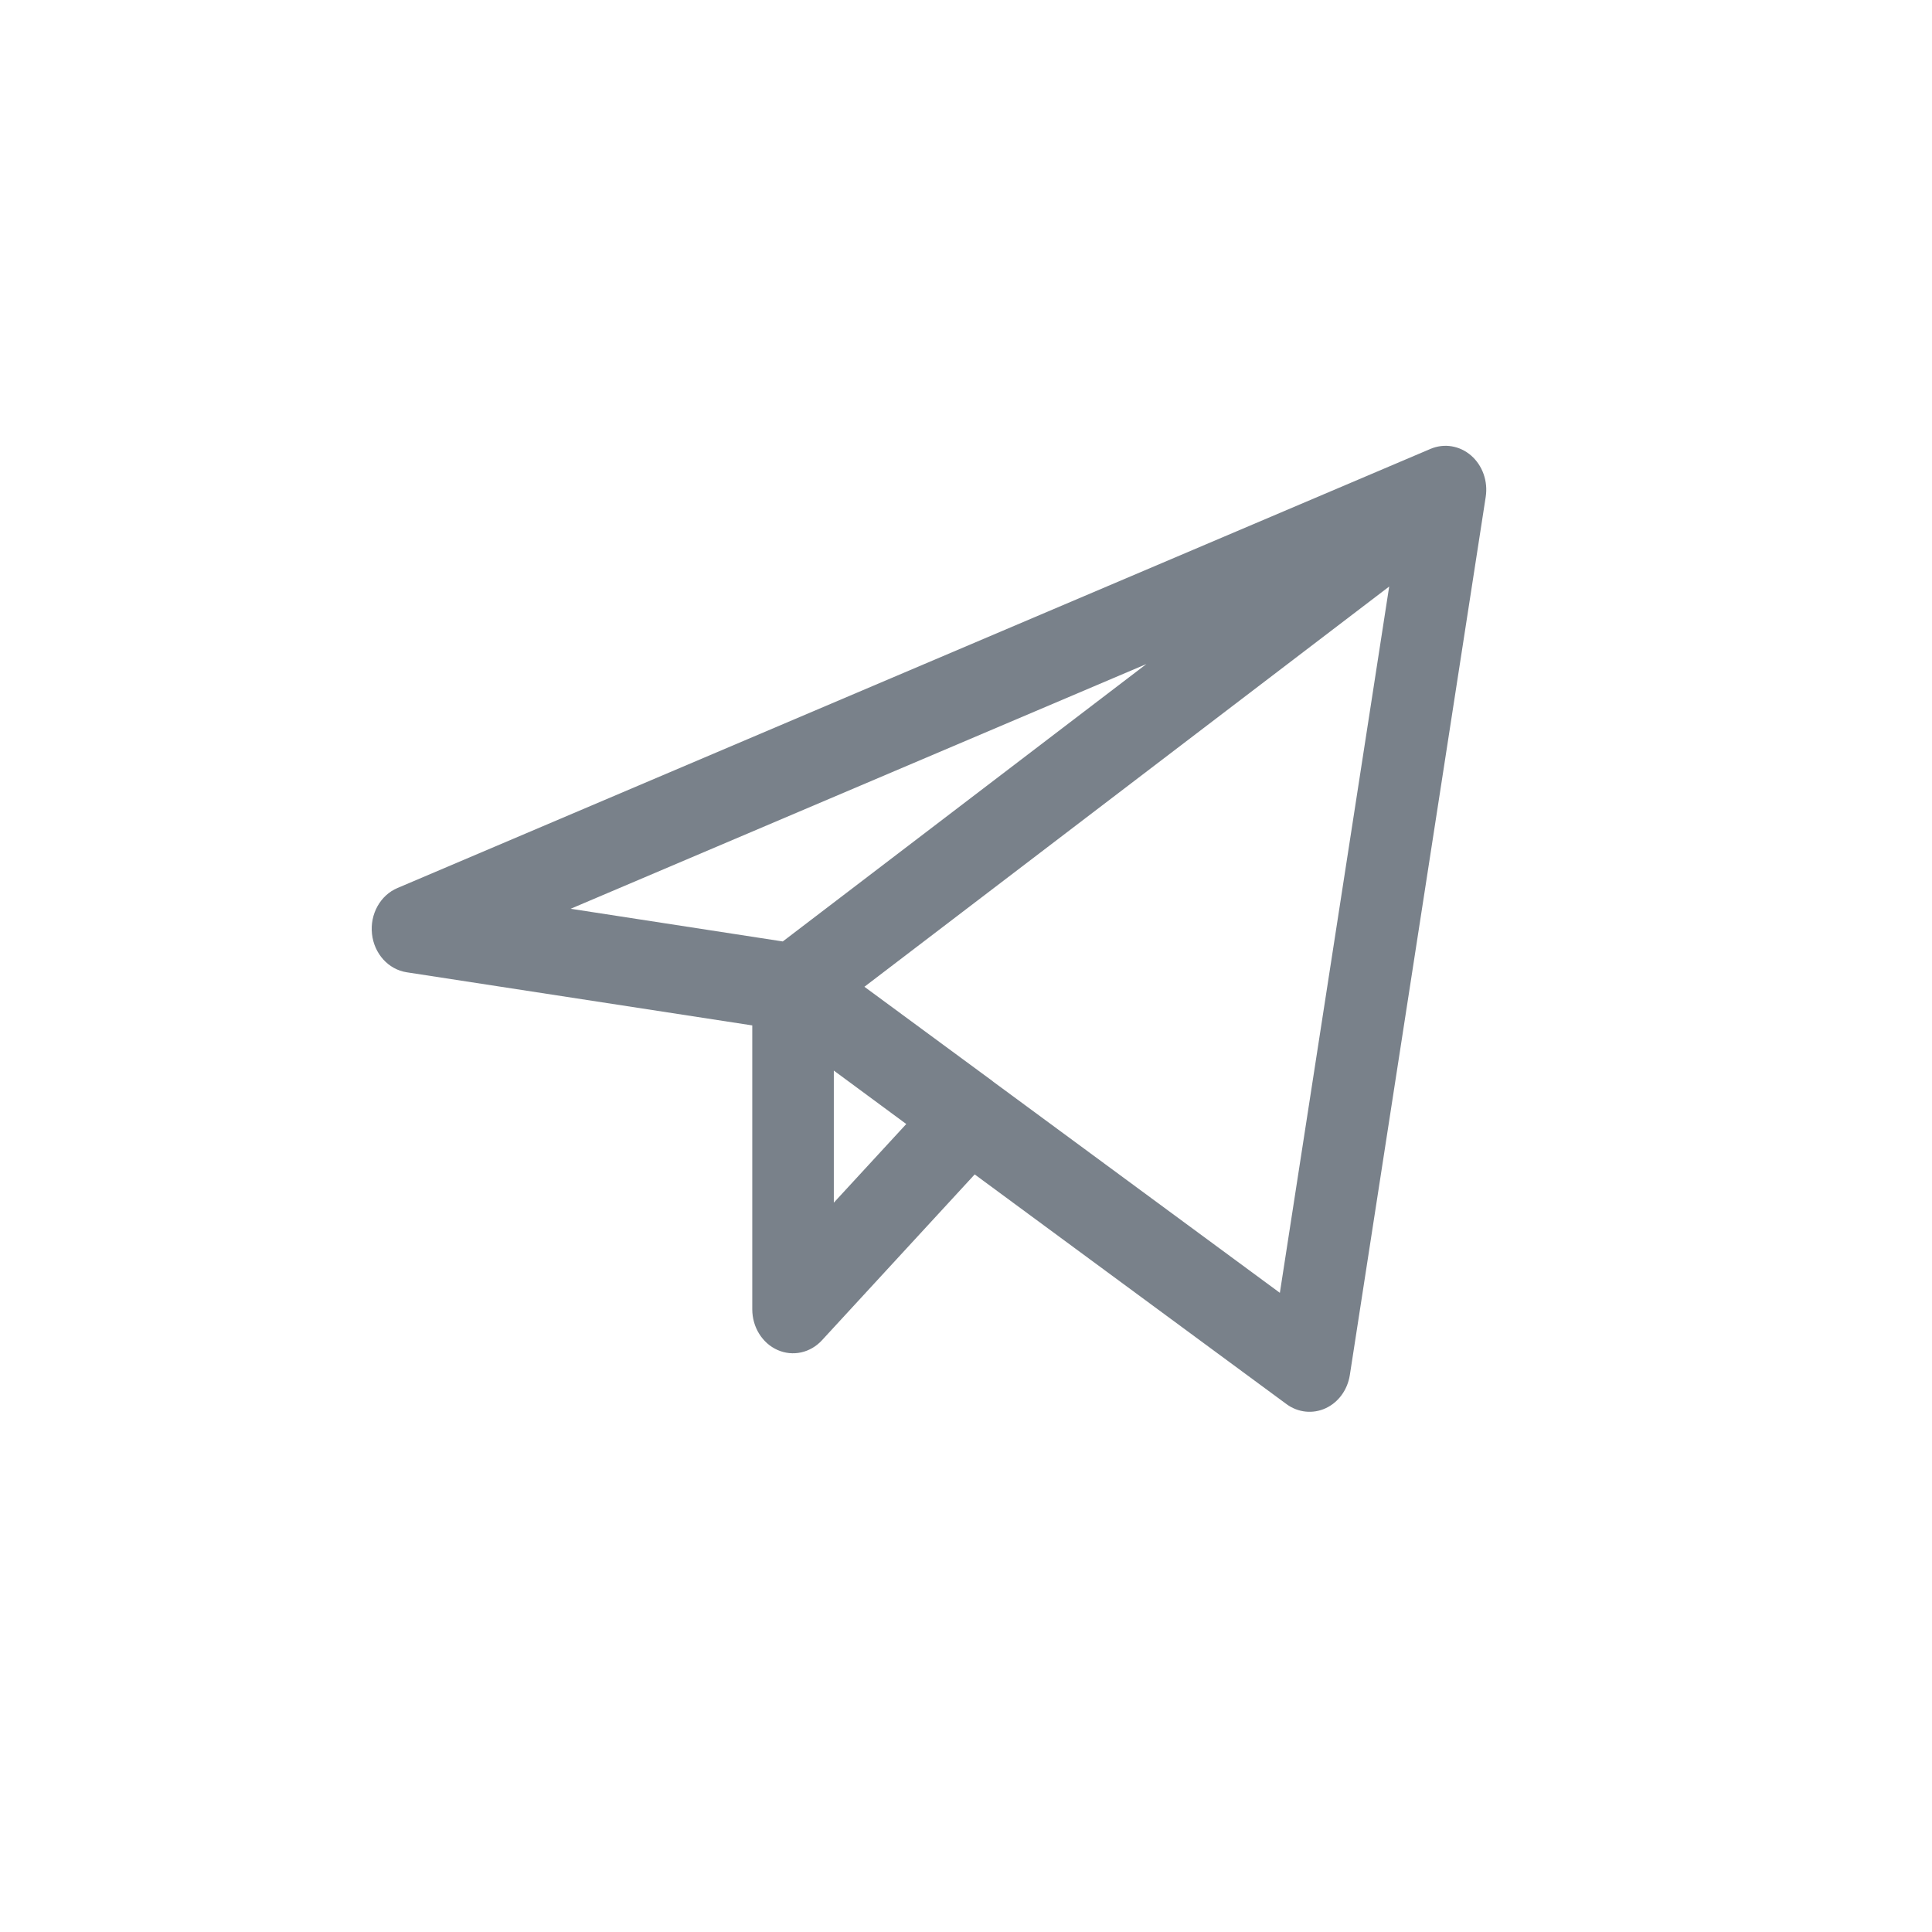 <svg width="24" height="24" viewBox="0 0 24 24" fill="none" xmlns="http://www.w3.org/2000/svg">
<path fill-rule="evenodd" clip-rule="evenodd" d="M18.275 5.659C18.417 5.783 18.486 5.979 18.456 6.173L16.768 17.082C16.739 17.266 16.626 17.421 16.467 17.494C16.308 17.567 16.125 17.548 15.982 17.443L12.108 14.589L10.211 16.649C10.067 16.806 9.849 16.854 9.659 16.77C9.469 16.686 9.345 16.486 9.345 16.265V12.738L5.052 12.078C4.825 12.043 4.648 11.848 4.621 11.602C4.594 11.356 4.724 11.121 4.938 11.031L17.771 5.576C17.941 5.504 18.133 5.536 18.275 5.659ZM10.358 13.299L11.258 13.963L10.358 14.94V13.299ZM12.338 13.437C12.334 13.433 12.329 13.43 12.325 13.426L10.738 12.258L17.257 7.286L15.899 16.06L12.338 13.437ZM14.241 8.249L7.089 11.289L9.724 11.695L14.241 8.249Z" fill="#79818A"/>
</svg>
